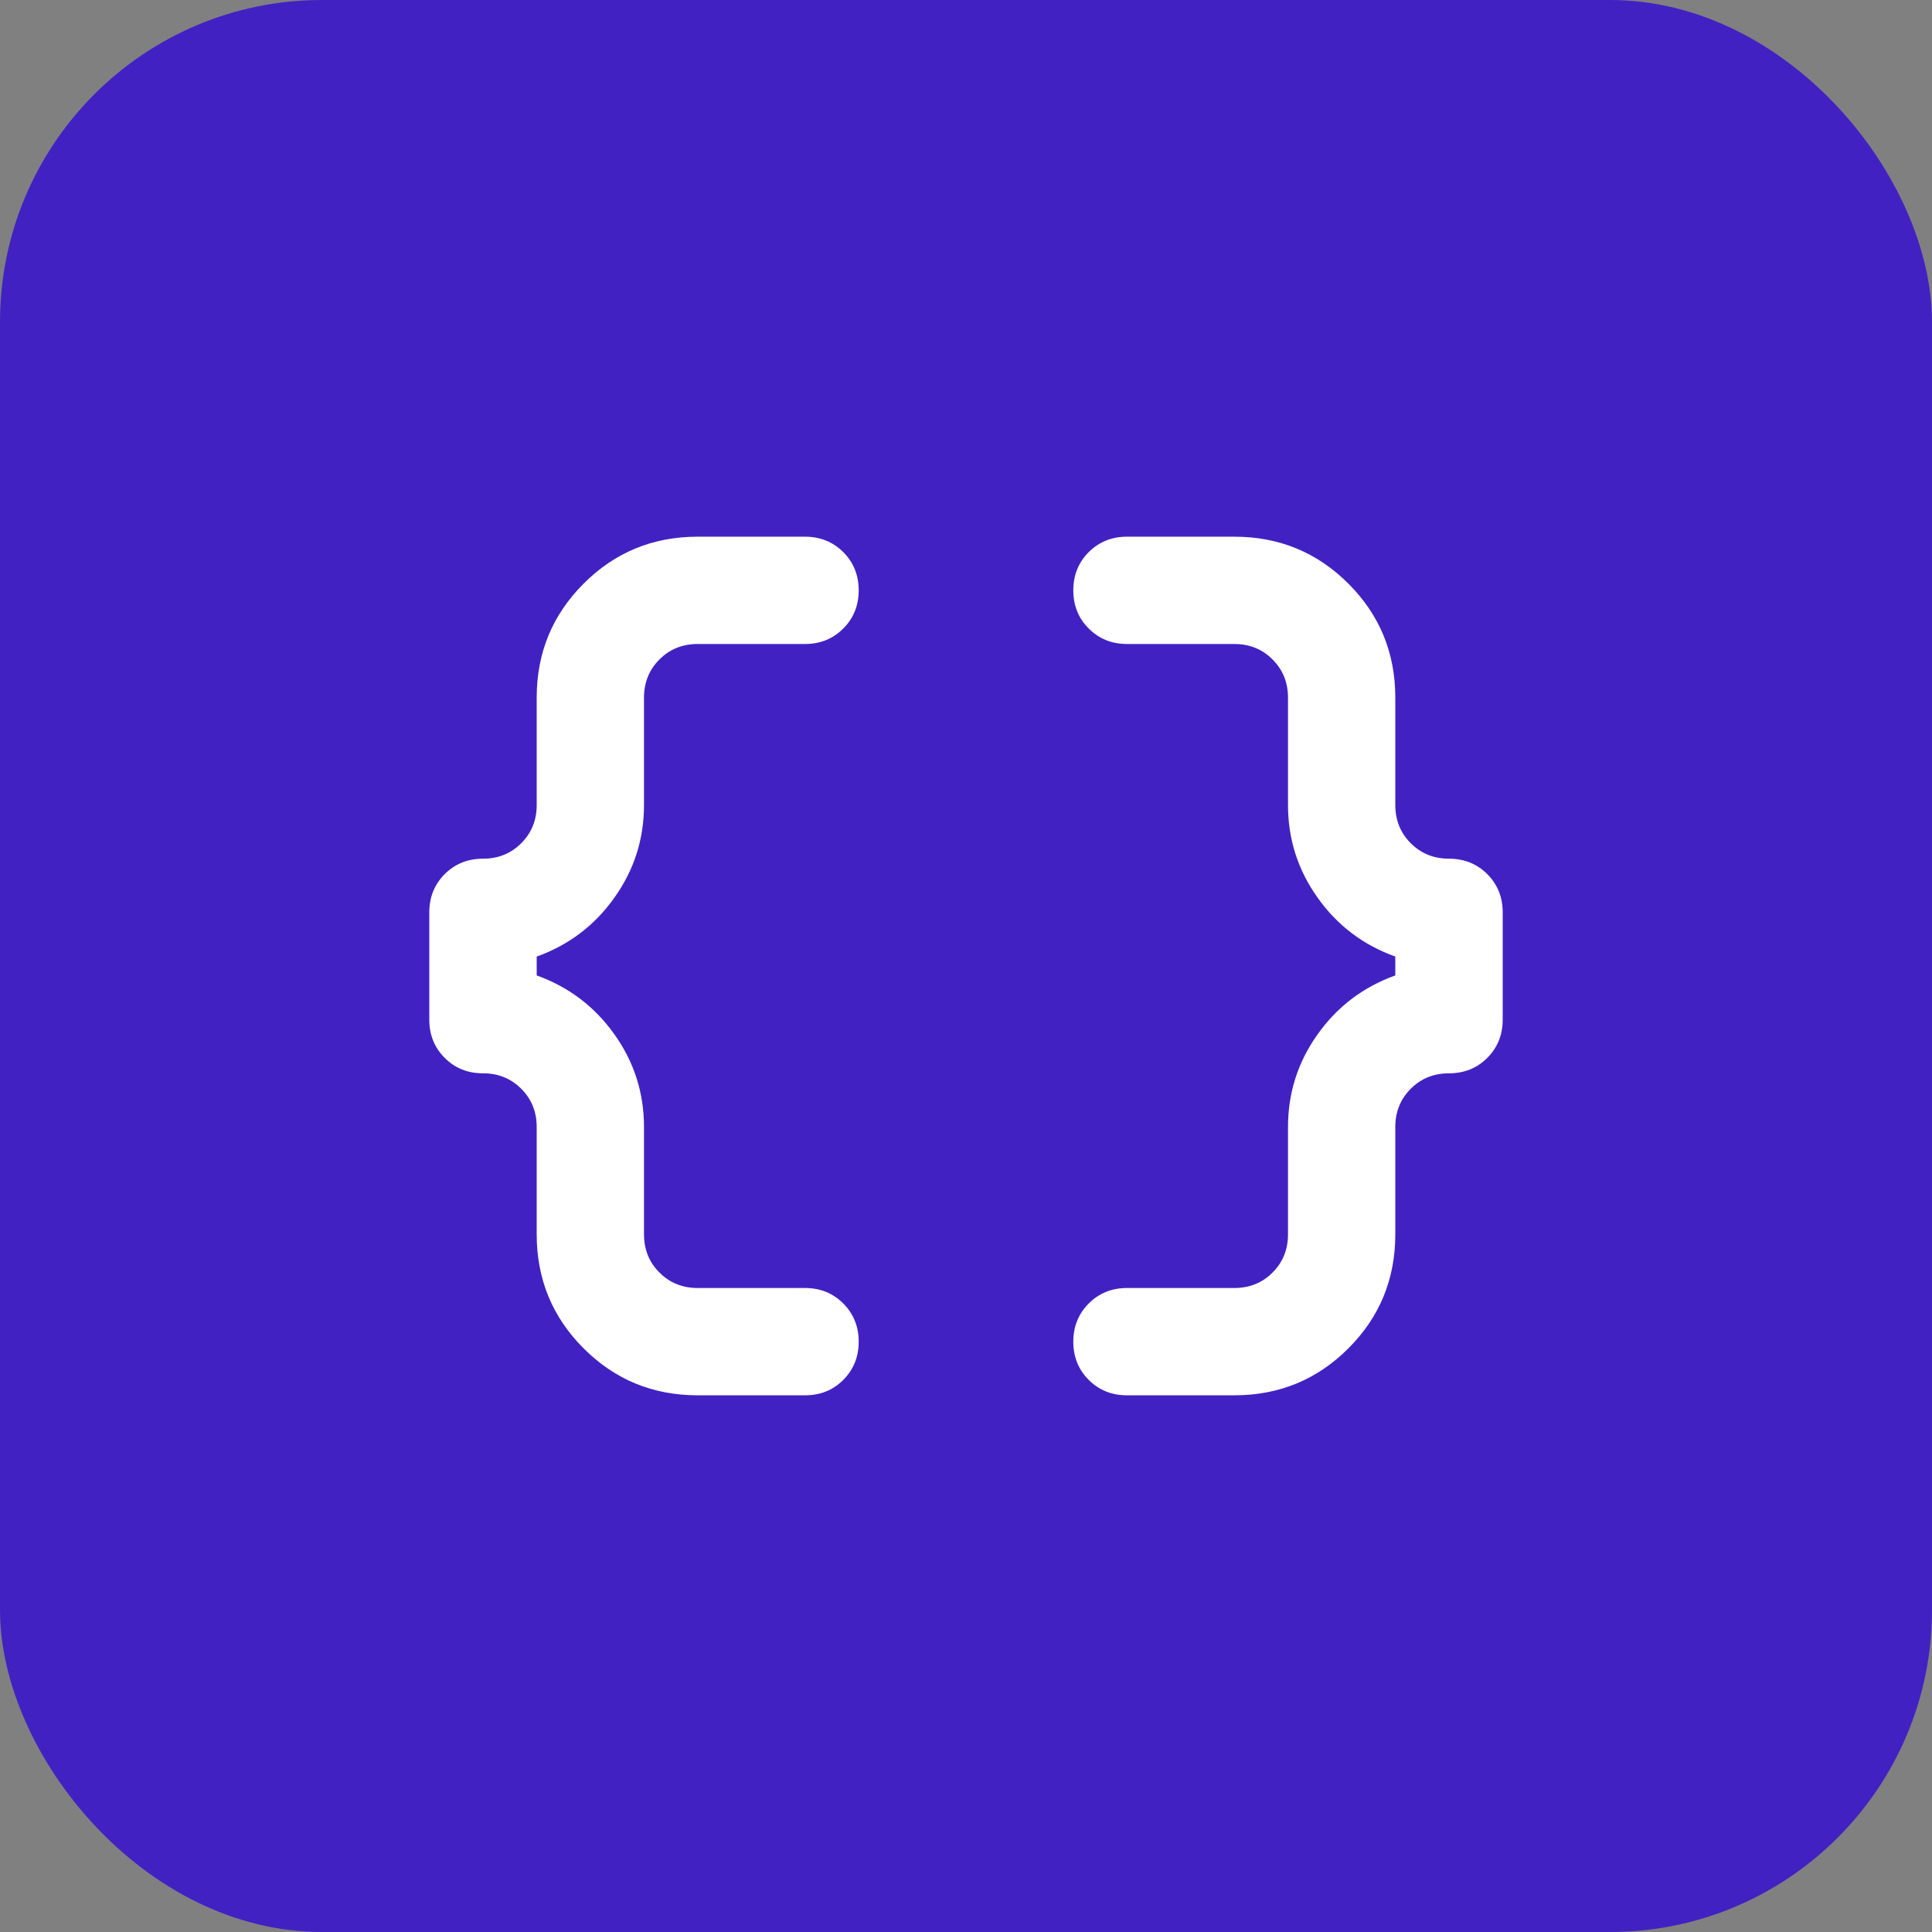 <svg width="24" height="24" viewBox="0 0 24 24" fill="none" xmlns="http://www.w3.org/2000/svg">
<rect x="0" y="0" width="24" height="24" fill="#808080" stroke="none"/>
<rect width="24" height="24" rx="4" fill="#4221C3"/>
<mask id="mask0_158_487" style="mask-type:alpha" maskUnits="userSpaceOnUse" x="4" y="4" width="16" height="16">
<rect x="4" y="4" width="16" height="16" fill="#D9D9D9"/>
</mask>
<g mask="url(#mask0_158_487)">
<path d="M14 17.333C13.811 17.333 13.653 17.27 13.525 17.142C13.397 17.014 13.333 16.856 13.333 16.667C13.333 16.478 13.397 16.32 13.525 16.192C13.653 16.064 13.811 16 14 16H15.333C15.522 16 15.681 15.936 15.808 15.808C15.936 15.681 16 15.522 16 15.333V14C16 13.578 16.122 13.194 16.367 12.85C16.611 12.506 16.933 12.261 17.333 12.117V11.883C16.933 11.739 16.611 11.495 16.367 11.15C16.122 10.806 16 10.422 16 10V8.667C16 8.478 15.936 8.32 15.808 8.192C15.681 8.064 15.522 8 15.333 8H14C13.811 8 13.653 7.936 13.525 7.808C13.397 7.681 13.333 7.522 13.333 7.333C13.333 7.145 13.397 6.986 13.525 6.858C13.653 6.731 13.811 6.667 14 6.667H15.333C15.889 6.667 16.361 6.861 16.75 7.25C17.139 7.639 17.333 8.111 17.333 8.667V10C17.333 10.189 17.397 10.347 17.525 10.475C17.653 10.603 17.811 10.667 18 10.667C18.189 10.667 18.347 10.731 18.475 10.858C18.603 10.986 18.667 11.145 18.667 11.333V12.667C18.667 12.856 18.603 13.014 18.475 13.142C18.347 13.27 18.189 13.333 18 13.333C17.811 13.333 17.653 13.397 17.525 13.525C17.397 13.653 17.333 13.811 17.333 14V15.333C17.333 15.889 17.139 16.361 16.75 16.75C16.361 17.139 15.889 17.333 15.333 17.333H14ZM8.667 17.333C8.111 17.333 7.639 17.139 7.25 16.75C6.861 16.361 6.667 15.889 6.667 15.333V14C6.667 13.811 6.603 13.653 6.475 13.525C6.347 13.397 6.189 13.333 6 13.333C5.811 13.333 5.653 13.27 5.525 13.142C5.397 13.014 5.333 12.856 5.333 12.667V11.333C5.333 11.145 5.397 10.986 5.525 10.858C5.653 10.731 5.811 10.667 6 10.667C6.189 10.667 6.347 10.603 6.475 10.475C6.603 10.347 6.667 10.189 6.667 10V8.667C6.667 8.111 6.861 7.639 7.25 7.25C7.639 6.861 8.111 6.667 8.667 6.667H10C10.189 6.667 10.347 6.731 10.475 6.858C10.603 6.986 10.667 7.145 10.667 7.333C10.667 7.522 10.603 7.681 10.475 7.808C10.347 7.936 10.189 8 10 8H8.667C8.478 8 8.319 8.064 8.192 8.192C8.064 8.32 8 8.478 8 8.667V10C8 10.422 7.878 10.806 7.633 11.15C7.389 11.495 7.067 11.739 6.667 11.883V12.117C7.067 12.261 7.389 12.506 7.633 12.85C7.878 13.194 8 13.578 8 14V15.333C8 15.522 8.064 15.681 8.192 15.808C8.319 15.936 8.478 16 8.667 16H10C10.189 16 10.347 16.064 10.475 16.192C10.603 16.32 10.667 16.478 10.667 16.667C10.667 16.856 10.603 17.014 10.475 17.142C10.347 17.27 10.189 17.333 10 17.333H8.667Z" fill="white"/>
</g>
</svg>
